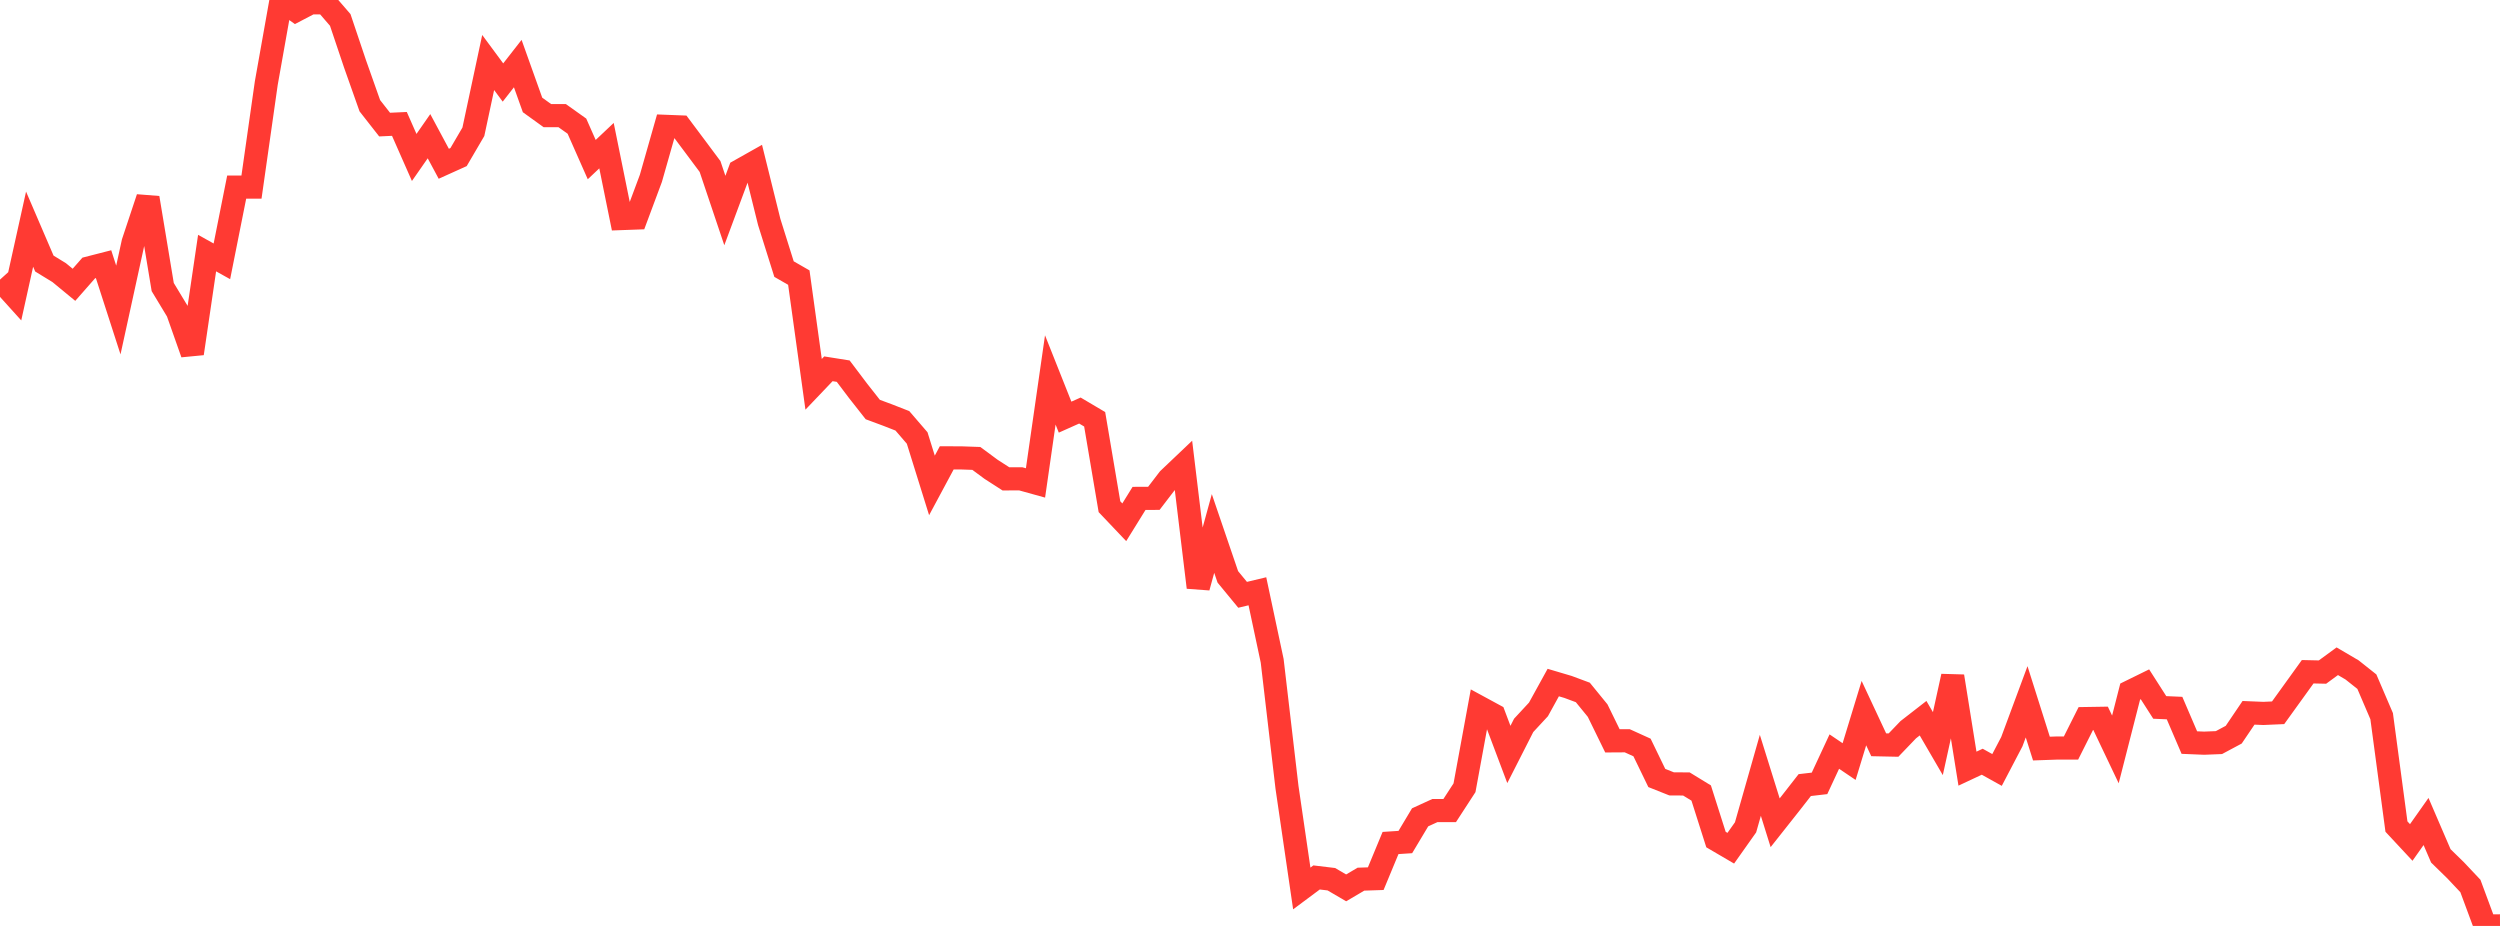 <?xml version="1.0" standalone="no"?>
<!DOCTYPE svg PUBLIC "-//W3C//DTD SVG 1.1//EN" "http://www.w3.org/Graphics/SVG/1.1/DTD/svg11.dtd">

<svg width="135" height="50" viewBox="0 0 135 50" preserveAspectRatio="none" 
  xmlns="http://www.w3.org/2000/svg"
  xmlns:xlink="http://www.w3.org/1999/xlink">


<polyline points="0.0, 15.099 0.799, 15.984 1.598, 12.375 2.396, 14.232 3.195, 14.721 3.994, 15.379 4.793, 14.47 5.592, 14.265 6.391, 16.741 7.189, 13.089 7.988, 10.685 8.787, 15.501 9.586, 16.824 10.385, 19.088 11.183, 13.667 11.982, 14.112 12.781, 10.104 13.58, 10.104 14.379, 4.49 15.178, 0.0 15.976, 0.569 16.775, 0.151 17.574, 0.152 18.373, 1.077 19.172, 3.451 19.97, 5.708 20.769, 6.728 21.568, 6.691 22.367, 8.503 23.166, 7.355 23.964, 8.843 24.763, 8.482 25.562, 7.116 26.361, 3.375 27.16, 4.456 27.959, 3.433 28.757, 5.667 29.556, 6.243 30.355, 6.243 31.154, 6.812 31.953, 8.618 32.751, 7.865 33.55, 11.802 34.349, 11.773 35.148, 9.63 35.947, 6.823 36.746, 6.854 37.544, 7.92 38.343, 8.992 39.142, 11.369 39.941, 9.218 40.74, 8.768 41.538, 11.986 42.337, 14.531 43.136, 14.99 43.935, 20.753 44.734, 19.915 45.533, 20.042 46.331, 21.099 47.13, 22.115 47.929, 22.412 48.728, 22.724 49.527, 23.652 50.325, 26.213 51.124, 24.724 51.923, 24.727 52.722, 24.755 53.521, 25.345 54.32, 25.859 55.118, 25.856 55.917, 26.078 56.716, 20.516 57.515, 22.526 58.314, 22.169 59.112, 22.641 59.911, 27.362 60.71, 28.203 61.509, 26.913 62.308, 26.91 63.107, 25.867 63.905, 25.109 64.704, 31.719 65.503, 28.808 66.302, 31.15 67.101, 32.12 67.899, 31.929 68.698, 35.685 69.497, 42.512 70.296, 47.977 71.095, 47.382 71.893, 47.478 72.692, 47.945 73.491, 47.475 74.29, 47.448 75.089, 45.522 75.888, 45.47 76.686, 44.136 77.485, 43.77 78.284, 43.769 79.083, 42.539 79.882, 38.188 80.68, 38.621 81.479, 40.741 82.278, 39.17 83.077, 38.308 83.876, 36.858 84.675, 37.095 85.473, 37.392 86.272, 38.372 87.071, 40.006 87.87, 40.001 88.669, 40.364 89.467, 42.011 90.266, 42.329 91.065, 42.334 91.864, 42.823 92.663, 45.336 93.462, 45.804 94.26, 44.676 95.059, 41.868 95.858, 44.429 96.657, 43.419 97.456, 42.395 98.254, 42.302 99.053, 40.585 99.852, 41.125 100.651, 38.509 101.45, 40.218 102.249, 40.235 103.047, 39.404 103.846, 38.783 104.645, 40.156 105.444, 36.52 106.243, 41.507 107.041, 41.133 107.84, 41.578 108.639, 40.051 109.438, 37.897 110.237, 40.423 111.036, 40.395 111.834, 40.394 112.633, 38.803 113.432, 38.79 114.231, 40.469 115.03, 37.345 115.828, 36.953 116.627, 38.201 117.426, 38.236 118.225, 40.099 119.024, 40.132 119.822, 40.1 120.621, 39.673 121.42, 38.492 122.219, 38.525 123.018, 38.49 123.817, 37.382 124.615, 36.274 125.414, 36.292 126.213, 35.707 127.012, 36.176 127.811, 36.81 128.609, 38.672 129.408, 44.635 130.207, 45.493 131.006, 44.361 131.805, 46.217 132.604, 46.997 133.402, 47.844 134.201, 50.0 135.0, 49.997" fill="none" stroke="#ff3a33" stroke-width="1.25"/>

</svg>